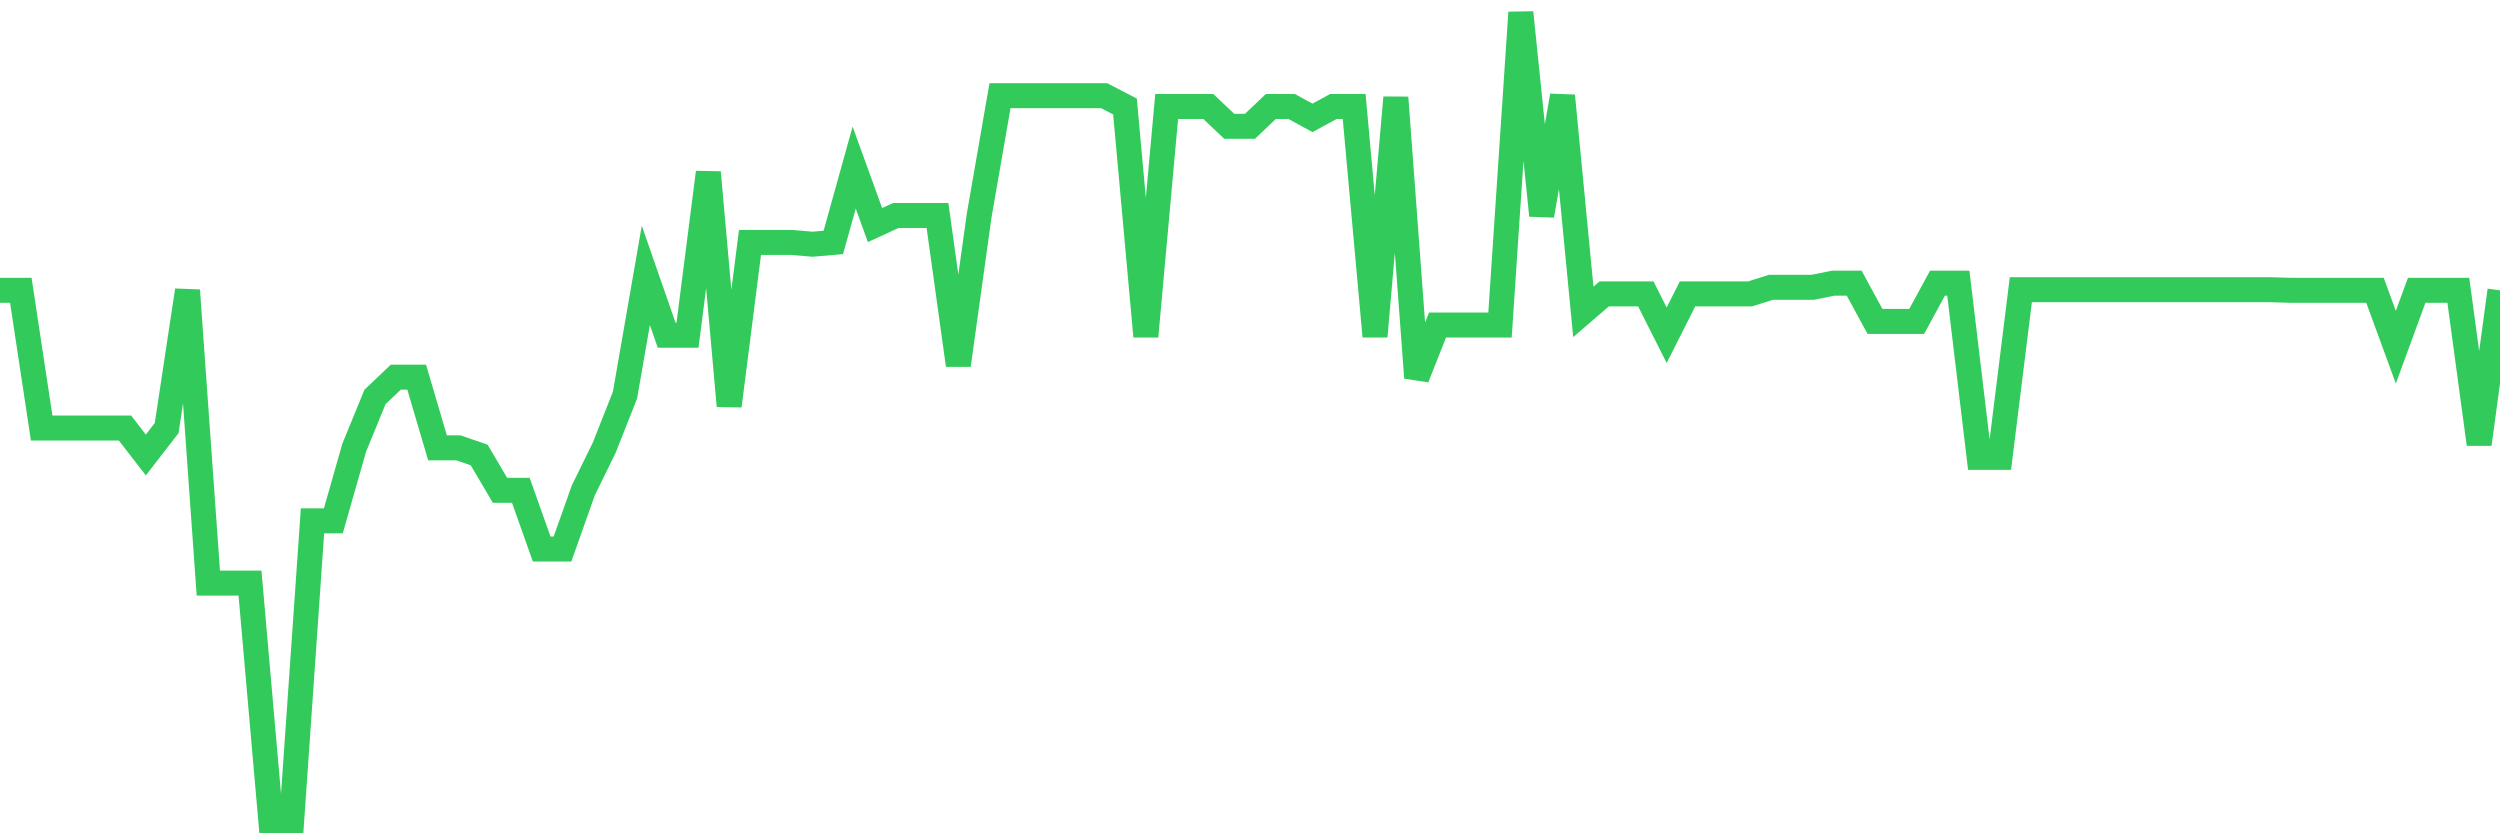 <svg
  xmlns="http://www.w3.org/2000/svg"
  xmlns:xlink="http://www.w3.org/1999/xlink"
  width="120"
  height="40"
  viewBox="0 0 120 40"
  preserveAspectRatio="none"
>
  <polyline
    points="0,13.936 1,13.936 2,20.546 3,20.546 4,20.546 5,20.546 6,20.546 7,21.839 8,20.546 9,13.936 10,27.99 11,27.99 12,27.99 13,39.4 14,39.4 15,25.001 16,25.001 17,21.495 18,19.052 19,18.103 20,18.103 21,21.495 22,21.495 23,21.839 24,23.535 25,23.535 26,26.352 27,26.352 28,23.535 29,21.495 30,18.965 31,13.217 32,16.091 33,16.091 34,8.274 35,19.483 36,11.636 37,11.636 38,11.636 39,11.723 40,11.636 41,8.044 42,10.803 43,10.343 44,10.343 45,10.343 46,17.528 47,10.343 48,4.595 49,4.595 50,4.595 51,4.595 52,4.595 53,4.595 54,5.112 55,16.149 56,5.112 57,5.112 58,5.112 59,6.061 60,6.061 61,5.112 62,5.112 63,5.658 64,5.112 65,5.112 66,16.149 67,4.681 68,18.132 69,15.603 70,15.603 71,15.603 72,15.603 73,0.6 74,10.343 75,4.595 76,14.97 77,14.108 78,14.108 79,14.108 80,16.091 81,14.108 82,14.108 83,14.108 84,14.108 85,13.792 86,13.792 87,13.792 88,13.591 89,13.591 90,15.43 91,15.43 92,15.43 93,13.591 94,13.591 95,21.954 96,21.954 97,13.907 98,13.907 99,13.907 100,13.907 101,13.907 102,13.907 103,13.907 104,13.907 105,13.907 106,13.907 107,13.907 108,13.907 109,13.907 110,13.936 111,13.936 112,13.936 113,13.936 114,13.936 115,16.666 116,13.936 117,13.936 118,13.936 119,21.322 120,13.936"
    fill="none"
    stroke="#32ca5b"
    stroke-width="1.2"
  >
  </polyline>
</svg>